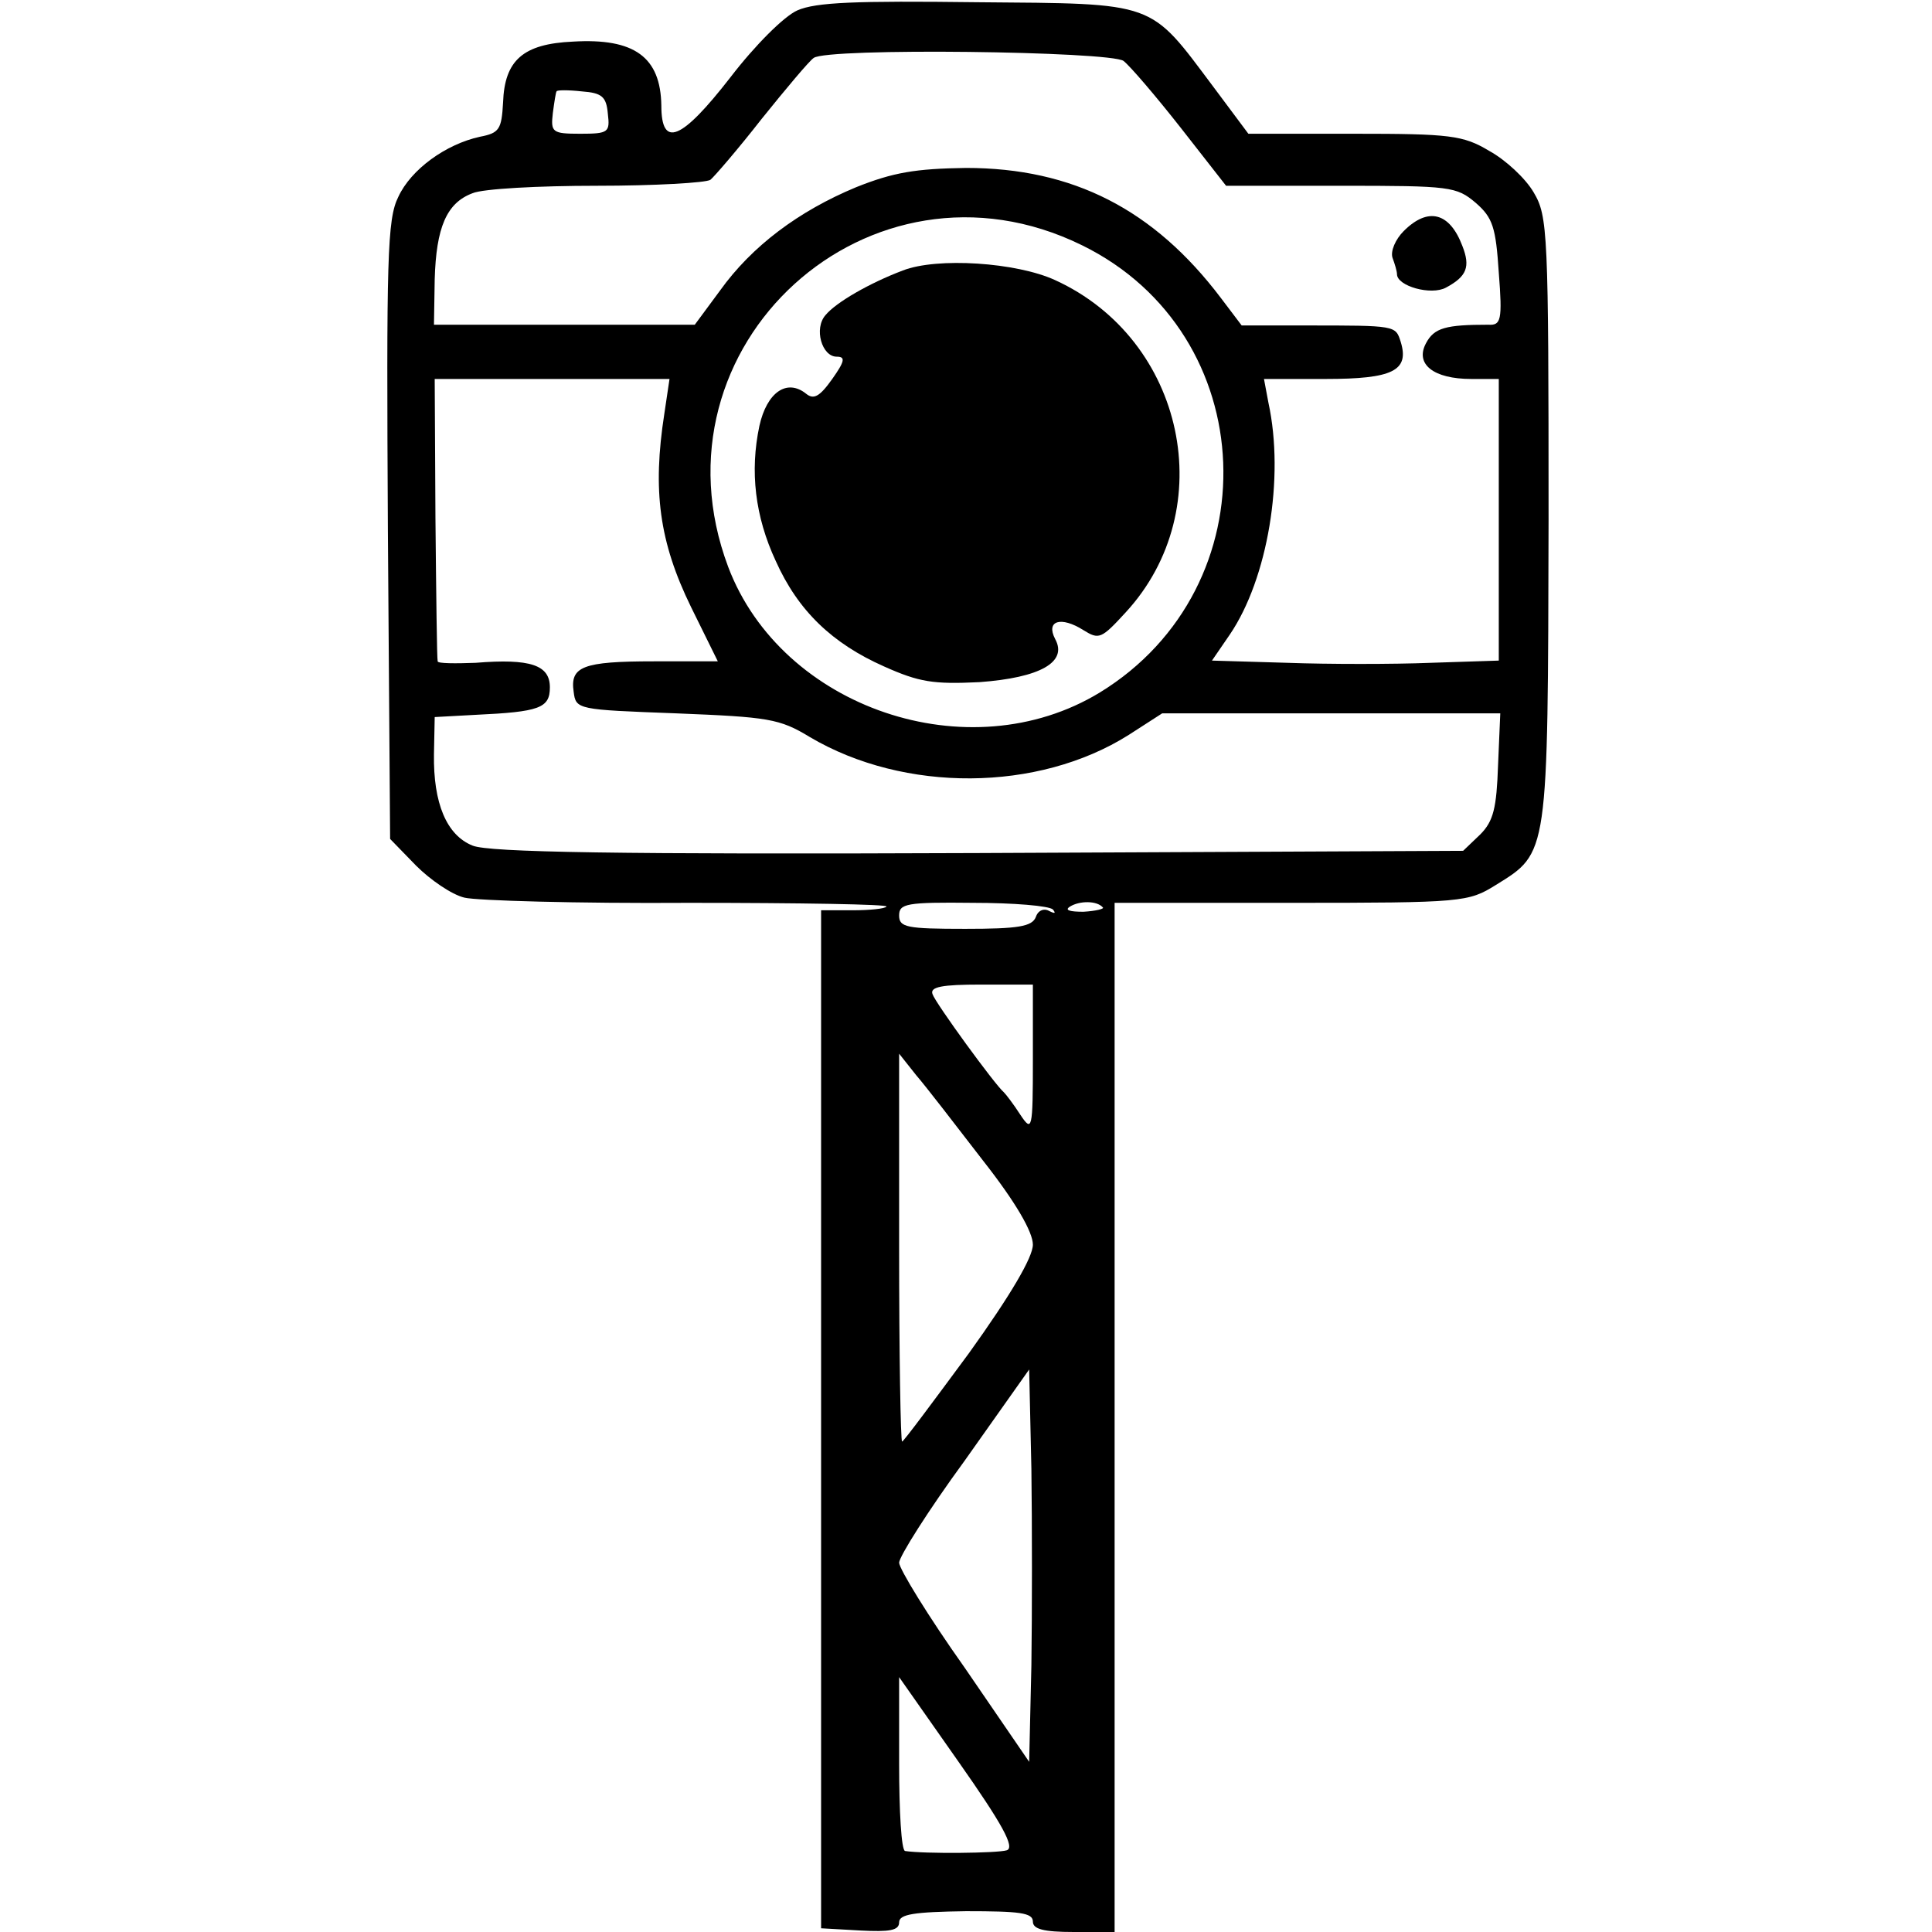 <?xml version="1.0" standalone="no"?>
<!DOCTYPE svg PUBLIC "-//W3C//DTD SVG 20010904//EN"
 "http://www.w3.org/TR/2001/REC-SVG-20010904/DTD/svg10.dtd">
<svg version="1.0" xmlns="http://www.w3.org/2000/svg"
 width="260pt" height="260pt" viewBox="0 0 260 260"
 preserveAspectRatio="xMidYMid meet">
<g transform="translate(0,260) scale(0.1,-0.1)"
fill="#000000" stroke="none">
<path d="M1073 2586 c-18 -8 -57 -47 -90 -90 -66 -85 -93 -96 -93 -38 -1 65
-36 91 -119 86 -67 -3 -92 -25 -94 -82 -2 -36 -5 -41 -31 -46 -46 -10 -93 -44
-110 -81 -15 -30 -16 -82 -14 -449 l3 -415 35 -36 c19 -19 48 -39 65 -43 16
-4 152 -8 302 -7 149 0 269 -2 266 -5 -2 -3 -23 -5 -46 -5 l-42 0 0 -685 0
-685 53 -3 c39 -2 52 0 52 11 0 11 20 14 90 15 72 0 90 -2 90 -14 0 -10 14
-14 55 -14 l55 0 0 693 0 692 238 0 c231 0 238 1 275 24 71 44 70 38 71 492 0
387 -1 408 -20 440 -11 19 -38 44 -60 56 -35 21 -53 23 -181 23 l-143 0 -47
63 c-87 116 -75 112 -318 114 -164 2 -217 0 -242 -11z m439 -68 c9 -7 44 -48
77 -90 l61 -78 155 0 c147 0 155 -1 181 -23 23 -20 27 -33 31 -94 5 -64 3 -71
-14 -70 -57 0 -73 -4 -84 -25 -15 -28 10 -48 61 -48 l37 0 0 -190 0 -189 -92
-3 c-50 -2 -137 -2 -192 0 l-102 3 24 35 c51 75 74 211 52 312 l-6 32 83 0
c90 0 113 11 101 50 -7 22 -6 22 -127 22 l-87 0 -28 37 c-90 119 -199 175
-343 175 -68 -1 -98 -6 -148 -26 -77 -32 -140 -79 -183 -139 l-34 -46 -175 0
-176 0 1 61 c2 70 16 103 51 116 14 6 89 10 167 10 78 0 147 4 153 8 5 4 37
41 69 82 33 41 64 78 70 82 18 14 399 9 417 -4z m-694 -71 c3 -25 1 -27 -37
-27 -38 0 -40 2 -37 28 2 15 4 28 5 29 0 2 16 2 34 0 27 -2 33 -7 35 -30z
m638 -177 c243 -119 256 -460 24 -602 -176 -107 -428 -21 -500 169 -112 298
191 573 476 433z m-562 -227 c-16 -103 -7 -172 36 -260 l36 -73 -86 0 c-96 0
-113 -7 -108 -41 3 -24 5 -24 138 -29 124 -5 139 -7 180 -32 127 -75 307 -74
429 3 l45 29 227 0 228 0 -3 -70 c-2 -57 -6 -75 -24 -93 l-23 -22 -652 -3
c-488 -2 -659 1 -681 10 -35 14 -53 57 -52 123 l1 50 55 3 c86 4 100 9 100 37
0 30 -26 39 -100 33 -27 -1 -51 -1 -51 2 -1 3 -2 89 -3 193 l-1 187 158 0 158
0 -7 -47z m523 -667 c4 -5 3 -6 -5 -2 -7 4 -15 1 -18 -8 -5 -13 -24 -16 -95
-16 -79 0 -89 2 -89 18 0 16 10 18 99 17 55 0 103 -4 108 -9z m67 3 c3 -2 -9
-5 -26 -6 -18 0 -26 2 -18 7 13 8 36 8 44 -1z m-94 -204 c0 -96 -1 -99 -17
-75 -9 14 -19 27 -22 30 -12 10 -92 120 -96 132 -4 10 13 13 65 13 l70 0 0
-100z m-67 -137 c44 -56 67 -96 67 -113 0 -17 -30 -68 -86 -146 -48 -65 -88
-119 -90 -119 -2 0 -4 117 -4 261 l0 261 23 -29 c13 -15 53 -67 90 -115z m65
-679 l-3 -130 -87 127 c-49 69 -88 133 -88 141 0 8 39 70 88 137 l87 123 3
-134 c1 -74 1 -193 0 -264z m-33 -249 c-12 -4 -111 -5 -137 -1 -5 1 -8 53 -8
118 l0 116 80 -114 c59 -84 76 -115 65 -119z"/>
<path d="M1889 2289 c-11 -11 -18 -27 -15 -36 3 -8 6 -18 6 -22 0 -16 46 -29
66 -18 28 15 33 28 22 56 -17 45 -46 53 -79 20z"/>
<path d="M1215 2236 c-45 -17 -90 -43 -104 -60 -16 -18 -5 -56 15 -56 12 0 11
-6 -6 -30 -17 -24 -25 -28 -35 -20 -26 21 -53 2 -63 -43 -13 -61 -6 -122 22
-182 30 -67 76 -111 146 -142 47 -21 66 -24 128 -21 82 6 119 27 102 58 -13
25 8 31 38 12 21 -13 24 -12 57 24 128 139 80 367 -95 447 -52 24 -159 31
-205 13z"/>
</g>
</svg>
